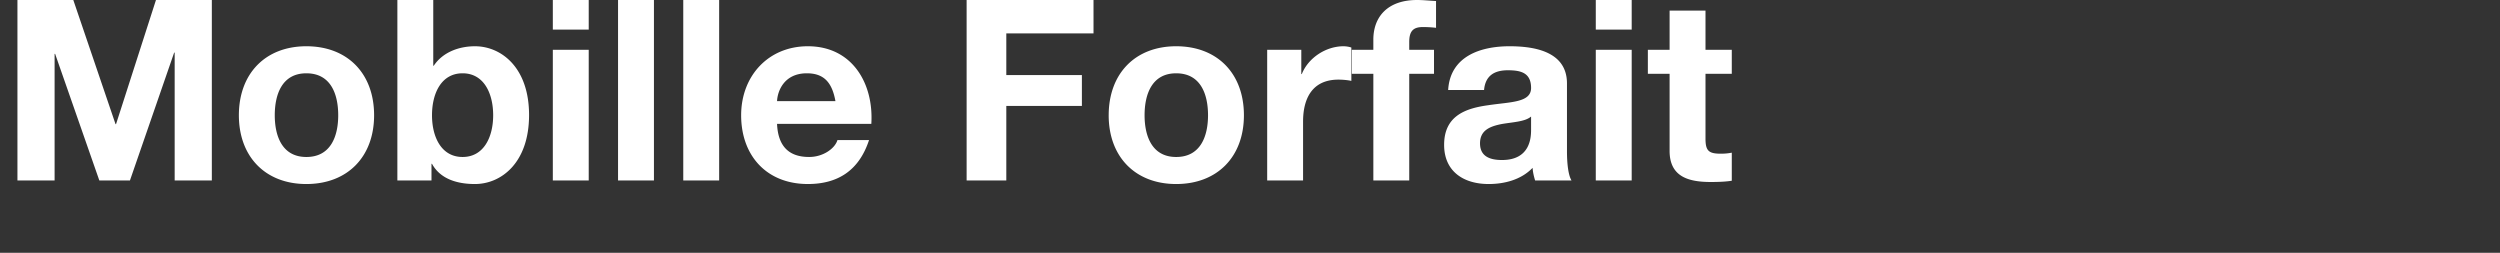 <svg width="282.667" height="28.581" viewBox="0 0 282.667 28.581" xmlns="http://www.w3.org/2000/svg"><rect x="0" y="0" width="282.667" height="28.581" fill="#333333" stroke="none"/><g fill="#fff"><path d="M1.972 20.407h4.201V6.087h.058l5.001 14.32h3.459l5.001-14.462h.057v14.462h4.202V0h-6.317L13.12 14.033h-.058L8.288 0H1.972zM27.009 13.033c0 4.687 3 7.774 7.63 7.774 4.66 0 7.66-3.087 7.66-7.774 0-4.716-3-7.803-7.66-7.803-4.63 0-7.63 3.087-7.63 7.803zm4.058 0c0-2.372.83-4.745 3.573-4.745 2.772 0 3.601 2.373 3.601 4.745 0 2.343-.829 4.716-3.601 4.716-2.744 0-3.573-2.373-3.573-4.716zM44.929 20.407h3.858V18.52h.058c.886 1.63 2.686 2.287 4.858 2.287 2.944 0 6.117-2.372 6.117-7.803 0-5.402-3.173-7.774-6.117-7.774-1.829 0-3.658.686-4.658 2.201h-.058V0H44.93zm10.832-7.374c0 2.458-1.057 4.716-3.458 4.716-2.4 0-3.458-2.258-3.458-4.716 0-2.487 1.057-4.745 3.458-4.745 2.4 0 3.458 2.258 3.458 4.745zM62.506 20.407h4.059V5.63h-4.059zM66.565 0h-4.059v3.344h4.059zM69.88 20.407h4.059V0H69.88zM77.254 20.407h4.058V0h-4.058zM98.518 14.005c.286-4.545-2.144-8.775-7.174-8.775-4.487 0-7.545 3.373-7.545 7.803 0 4.573 2.887 7.774 7.545 7.774 3.344 0 5.774-1.486 6.917-4.973h-3.573c-.257.914-1.572 1.915-3.2 1.915-2.259 0-3.516-1.172-3.63-3.744zm-10.66-2.573c.057-1.143.8-3.144 3.372-3.144 1.972 0 2.858 1.087 3.23 3.144zM109.293 20.407h4.487v-8.432h8.546V8.488h-8.546V3.773h9.86V0h-14.347zM125.355 13.033c0 4.687 3.001 7.774 7.631 7.774 4.66 0 7.66-3.087 7.66-7.774 0-4.716-3-7.803-7.66-7.803-4.63 0-7.63 3.087-7.63 7.803zm4.059 0c0-2.372.829-4.745 3.572-4.745 2.773 0 3.602 2.373 3.602 4.745 0 2.343-.83 4.716-3.602 4.716-2.743 0-3.572-2.373-3.572-4.716zM143.276 20.407h4.058v-6.66c0-2.6 1.029-4.744 4.001-4.744.486 0 1.086.057 1.458.143V5.373a3.026 3.026 0 00-.886-.143c-1.972 0-3.973 1.286-4.716 3.144h-.057V5.63h-3.858zM155.28 20.407h4.058V8.346h2.8V5.63h-2.8v-.886c0-1.229.457-1.686 1.543-1.686.515 0 1 .029 1.487.086V.114c-.686-.028-1.43-.114-2.144-.114-3.315 0-4.945 1.886-4.945 4.487V5.63h-2.429v2.716h2.43zM173.114 14.69c0 .887-.114 3.402-3.287 3.402-1.315 0-2.486-.372-2.486-1.887 0-1.486 1.143-1.915 2.4-2.172 1.258-.228 2.687-.257 3.373-.857zm-5.316-4.515c.143-1.6 1.143-2.23 2.686-2.23 1.43 0 2.63.258 2.63 2.001 0 1.658-2.315 1.572-4.802 1.944-2.515.343-5.03 1.143-5.03 4.487 0 3.03 2.23 4.43 5.03 4.43 1.8 0 3.687-.486 4.973-1.83.029.487.143.972.286 1.43h4.116c-.372-.6-.515-1.944-.515-3.287V9.432c0-3.544-3.544-4.202-6.487-4.202-3.316 0-6.717 1.144-6.946 4.945zM180.43 20.407h4.06V5.63h-4.06zM184.49 0h-4.06v3.344h4.06zM192.835 1.2h-4.059v4.43h-2.458v2.716h2.458v8.717c0 2.944 2.172 3.515 4.659 3.515.8 0 1.686-.028 2.372-.143v-3.172a6.24 6.24 0 01-1.257.114c-1.372 0-1.715-.343-1.715-1.715V8.346h2.972V5.63h-2.972z"/></g></svg>